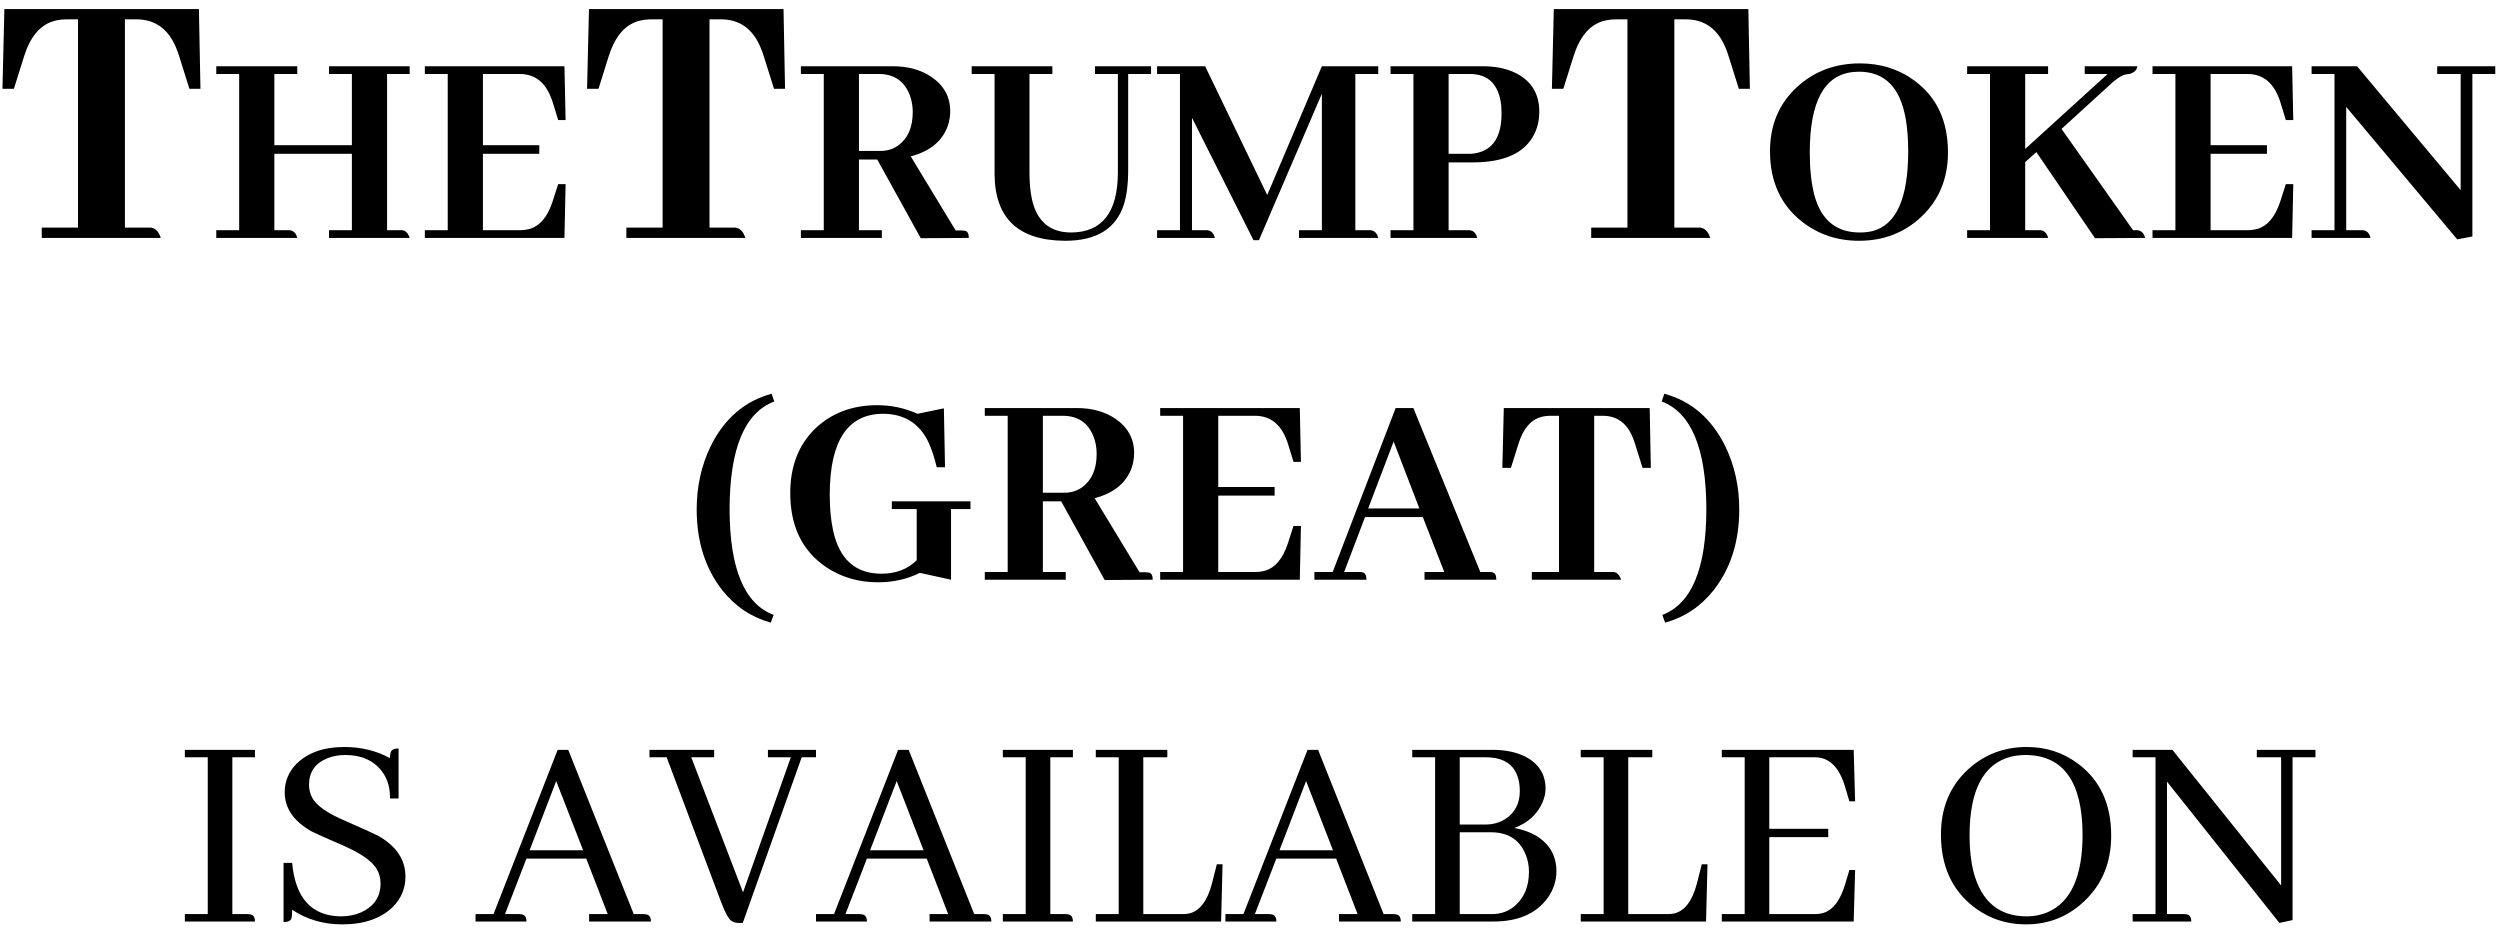 <svg width="256" height="95" viewBox="0 0 256 95" fill="none" xmlns="http://www.w3.org/2000/svg">
<g filter="url(#filter0_b_7143_7668)">
<path d="M16.463 24.363H4.276V23.309H7.987V1.981H6.854C6.333 1.981 5.864 2.046 5.447 2.176C4.067 2.592 3.065 3.816 2.44 5.848L1.424 9.09H0.252L0.447 0.926H20.369L20.526 9.09H19.393L18.377 5.848C18.273 5.509 18.156 5.184 18.026 4.871C17.218 2.944 15.864 1.981 13.963 1.981H12.791V23.309H15.447C15.916 23.361 16.255 23.712 16.463 24.363ZM30.438 24.363H22.147V23.572H24.491V7.576H22.147V6.785H30.438V7.576H28.094V14.871H36.033V7.576H33.69V6.785H41.951V7.576H39.637V23.572H41.19C41.541 23.611 41.795 23.875 41.951 24.363H33.69V23.572H36.033V15.75H28.094V23.572H29.647C30.057 23.611 30.32 23.875 30.438 24.363ZM57.918 12.293H57.157L56.6 10.477C56.541 10.281 56.473 10.096 56.395 9.92C55.77 8.357 54.705 7.576 53.201 7.576H49.451V14.871H55.223V15.75H49.451V23.572H53.201C53.592 23.572 53.953 23.523 54.285 23.426C55.301 23.113 56.063 22.195 56.571 20.672L57.157 18.855H57.918L57.801 24.363H43.504V23.572H45.848V7.576H43.504V6.785H57.801L57.918 12.293ZM76.326 24.363H64.139V23.309H67.85V1.981H66.717C66.196 1.981 65.727 2.046 65.311 2.176C63.931 2.592 62.928 3.816 62.303 5.848L61.287 9.09H60.115L60.311 0.926H80.233L80.389 9.09H79.256L78.24 5.848C78.136 5.509 78.019 5.184 77.889 4.871C77.082 2.944 75.727 1.981 73.826 1.981H72.654V23.309H75.311C75.779 23.361 76.118 23.712 76.326 24.363ZM90.301 24.363H82.01V23.572H84.354V7.576H82.01V6.785H91.444C92.987 6.785 94.295 7.147 95.369 7.869C96.658 8.748 97.303 9.92 97.303 11.385C97.303 11.873 97.225 12.361 97.069 12.85C96.522 14.432 95.252 15.486 93.26 16.014L97.86 23.602H98.475C98.592 23.602 98.709 23.611 98.826 23.631C99.08 23.689 99.207 23.934 99.207 24.363L94.285 24.393L89.832 16.336H87.957V23.572H90.301V24.363ZM89.979 7.576H87.957V15.457H90.154C90.838 15.457 91.444 15.271 91.971 14.9C92.967 14.178 93.465 13.035 93.465 11.473C93.465 10.867 93.367 10.301 93.172 9.773C92.625 8.309 91.561 7.576 89.979 7.576ZM99.5 7.576V6.785H107.762V7.576H105.418V17.654C105.418 18.67 105.496 19.559 105.653 20.32C106.141 22.645 107.489 23.807 109.696 23.807C112.86 23.787 114.451 21.746 114.471 17.684V7.576H112.127V6.785H117.869V7.576H115.526V17.508C115.526 18.836 115.379 19.979 115.086 20.936C114.285 23.416 112.283 24.656 109.08 24.656C104.295 24.637 101.883 22.371 101.844 17.859V7.576H99.5ZM141.131 6.785V7.576H138.787V23.572H140.34C140.75 23.611 141.014 23.875 141.131 24.363H133.016V23.572H135.36V9.598L128.914 24.598H128.358L122.059 12.059V23.572H123.612C124.022 23.611 124.285 23.875 124.403 24.363H118.485V23.572H120.828V7.576H118.485V6.785H123.406L129.764 19.969L135.36 6.785H141.131ZM150.506 7.576H148.338V15.75H150.272C150.389 15.75 150.506 15.75 150.623 15.75C152.713 15.594 153.758 14.217 153.758 11.619C153.758 11.346 153.748 11.082 153.729 10.828C153.494 8.66 152.42 7.576 150.506 7.576ZM151.268 24.363H142.391V23.572H144.735V7.576H142.391V6.785H151.824C153.133 6.785 154.246 7.01 155.164 7.459C156.805 8.26 157.625 9.588 157.625 11.443C157.625 12.244 157.469 12.977 157.156 13.641C156.219 15.633 154.1 16.629 150.799 16.629H148.338V23.572H150.477C150.887 23.611 151.151 23.875 151.268 24.363ZM175.125 24.363H162.938V23.309H166.649V1.981H165.516C164.995 1.981 164.526 2.046 164.11 2.176C162.729 2.592 161.727 3.816 161.102 5.848L160.086 9.09H158.914L159.11 0.926H179.031L179.188 9.09H178.055L177.039 5.848C176.935 5.509 176.818 5.184 176.688 4.871C175.88 2.944 174.526 1.981 172.625 1.981H171.453V23.309H174.11C174.578 23.361 174.917 23.712 175.125 24.363ZM190.447 6.492C192.596 6.492 194.471 7.088 196.072 8.279C198.338 9.959 199.471 12.4 199.471 15.604C199.471 18.299 198.553 20.506 196.717 22.225C194.979 23.846 192.86 24.656 190.36 24.656C188.153 24.656 186.219 24.012 184.559 22.723C182.352 21.004 181.248 18.592 181.248 15.486C181.248 12.791 182.176 10.594 184.031 8.895C185.789 7.293 187.928 6.492 190.447 6.492ZM190.447 23.807C190.916 23.807 191.356 23.758 191.766 23.66C194.188 23.016 195.399 20.291 195.399 15.486C195.399 14.217 195.311 13.094 195.135 12.117C194.569 8.934 192.977 7.342 190.36 7.342C190.184 7.342 189.998 7.352 189.803 7.371C186.815 7.645 185.321 10.389 185.321 15.604C185.321 17.322 185.477 18.777 185.789 19.969C186.473 22.527 188.026 23.807 190.447 23.807ZM209.725 24.363H201.434V23.572H203.778V7.576H201.434V6.785H209.725V7.576H207.381V15.252L215.819 7.576H213.475V6.785H218.865C218.826 7.156 218.563 7.42 218.074 7.576C217.938 7.576 217.791 7.596 217.635 7.635C217.225 7.713 216.619 8.133 215.819 8.895L211.102 13.201L218.426 23.572H218.865C219.276 23.611 219.539 23.875 219.656 24.363L214.53 24.393L208.524 15.574L207.381 16.6V23.572H208.934C209.344 23.611 209.608 23.875 209.725 24.363ZM234.832 12.293H234.071L233.514 10.477C233.455 10.281 233.387 10.096 233.309 9.92C232.684 8.357 231.619 7.576 230.115 7.576H226.365V14.871H232.137V15.75H226.365V23.572H230.115C230.506 23.572 230.867 23.523 231.199 23.426C232.215 23.113 232.977 22.195 233.485 20.672L234.071 18.855H234.832L234.715 24.363H220.418V23.572H222.762V7.576H220.418V6.785H234.715L234.832 12.293ZM249.569 7.576V6.785H255.516V7.576H253.172V24.217L251.619 24.51L240.252 10.945V23.572H241.951C242.362 23.611 242.625 23.875 242.742 24.363H236.707V23.572H239.051V7.576H236.707V6.785H241.365L251.971 19.471V7.576H249.569ZM79.017 40.32L79.281 41.111C76.253 42.264 74.73 45.926 74.71 52.098C74.71 58.211 76.214 61.834 79.222 62.967L78.929 63.758C76.937 63.211 75.277 62.098 73.948 60.418C72.21 58.191 71.341 55.438 71.341 52.156C71.341 49.812 71.82 47.654 72.777 45.682C74.183 42.85 76.263 41.062 79.017 40.32ZM91.322 51.336H99.378V52.127H97.386V59.363L94.193 58.66C92.903 59.305 91.468 59.627 89.886 59.627C87.894 59.627 86.116 59.1 84.554 58.045C82.132 56.385 80.921 53.865 80.921 50.486C80.921 47.752 81.771 45.555 83.47 43.895C85.15 42.293 87.269 41.492 89.827 41.492C91.273 41.492 92.65 41.785 93.958 42.371L96.653 41.815L96.771 47.85H95.921C95.687 46.854 95.403 45.994 95.072 45.272C94.134 43.338 92.581 42.371 90.413 42.371C86.8 42.391 84.984 45.135 84.964 50.604C84.964 52.049 85.081 53.299 85.316 54.354C85.96 57.283 87.611 58.748 90.267 58.748C91.732 58.748 92.933 58.289 93.87 57.371V52.127H91.322V51.336ZM109.134 59.363H100.843V58.572H103.187V42.576H100.843V41.785H110.277C111.82 41.785 113.128 42.147 114.202 42.869C115.491 43.748 116.136 44.92 116.136 46.385C116.136 46.873 116.058 47.361 115.902 47.85C115.355 49.432 114.085 50.486 112.093 51.014L116.693 58.602H117.308C117.425 58.602 117.542 58.611 117.659 58.631C117.913 58.69 118.04 58.934 118.04 59.363L113.118 59.393L108.665 51.336H106.79V58.572H109.134V59.363ZM108.812 42.576H106.79V50.457H108.988C109.671 50.457 110.277 50.272 110.804 49.9C111.8 49.178 112.298 48.035 112.298 46.473C112.298 45.867 112.2 45.301 112.005 44.773C111.458 43.309 110.394 42.576 108.812 42.576ZM133.216 47.293H132.454L131.898 45.477C131.839 45.281 131.771 45.096 131.693 44.92C131.068 43.358 130.003 42.576 128.499 42.576H124.749V49.871H130.521V50.75H124.749V58.572H128.499C128.89 58.572 129.251 58.523 129.583 58.426C130.599 58.113 131.361 57.195 131.868 55.672L132.454 53.855H133.216L133.099 59.363H118.802V58.572H121.146V42.576H118.802V41.785H133.099L133.216 47.293ZM153.226 59.363H145.872V58.572H147.894L145.697 52.947H139.779L137.64 58.572H139.193C139.31 58.572 139.417 58.582 139.515 58.602C139.788 58.66 139.925 58.914 139.925 59.363H134.593V58.572H136.468L142.913 41.785H144.73L151.585 58.572H152.493C152.63 58.572 152.738 58.582 152.816 58.602C153.089 58.66 153.226 58.914 153.226 59.363ZM145.345 52.068L142.708 45.213L140.101 52.068H145.345ZM165.999 59.363H156.859V58.572H159.642V42.576H158.792C158.402 42.576 158.05 42.625 157.738 42.723C156.702 43.035 155.95 43.953 155.482 45.477L154.72 47.908H153.841L153.988 41.785H168.929L169.046 47.908H168.197L167.435 45.477C167.357 45.223 167.269 44.979 167.171 44.744C166.566 43.299 165.55 42.576 164.124 42.576H163.245V58.572H165.238C165.589 58.611 165.843 58.875 165.999 59.363ZM170.423 40.32C173.177 41.062 175.257 42.85 176.663 45.682C177.62 47.654 178.099 49.812 178.099 52.156C178.099 55.438 177.23 58.191 175.491 60.418C174.163 62.098 172.503 63.211 170.511 63.758L170.218 62.967C173.226 61.834 174.73 58.211 174.73 52.098C174.71 45.926 173.187 42.264 170.159 41.111L170.423 40.32ZM26.107 94.363H18.929V93.602H21.273V77.547H18.929V76.785H26.107V77.547H23.792V93.602H25.345C25.443 93.602 25.54 93.611 25.638 93.631C25.95 93.689 26.107 93.934 26.107 94.363ZM41.517 89.764C41.517 90.955 41.097 91.981 40.257 92.84C39.027 94.051 37.288 94.656 35.042 94.656C33.128 94.656 31.419 94.158 29.915 93.162C29.915 93.572 29.896 93.856 29.857 94.012C29.779 94.285 29.505 94.422 29.036 94.422V88.358H29.915C30.247 91.971 31.907 93.797 34.896 93.836C35.657 93.836 36.351 93.699 36.976 93.426C38.304 92.82 38.968 91.834 38.968 90.467C38.968 89.939 38.841 89.451 38.587 89.002C38.118 88.201 37.005 87.41 35.247 86.629C33.353 85.809 32.239 85.311 31.907 85.135C30.072 84.1 29.154 82.762 29.154 81.121C29.154 80.027 29.544 79.07 30.325 78.25C31.497 77.078 33.138 76.492 35.247 76.492C36.986 76.492 38.548 76.873 39.935 77.635C39.935 77.4 39.954 77.215 39.993 77.078C40.072 76.785 40.345 76.639 40.814 76.639V81.766H39.935C39.954 80.672 39.681 79.744 39.114 78.983C38.255 77.869 37.005 77.312 35.364 77.312C34.7 77.312 34.095 77.42 33.548 77.635C32.279 78.143 31.644 79.051 31.644 80.359C31.644 80.848 31.761 81.307 31.995 81.736C32.445 82.518 33.538 83.279 35.277 84.022C37.191 84.861 38.333 85.379 38.704 85.574C40.579 86.629 41.517 88.025 41.517 89.764ZM66.653 94.363H60.325V93.602H62.23L60.032 87.918H53.909L51.712 93.602H53.148C53.245 93.602 53.343 93.611 53.441 93.631C53.753 93.689 53.909 93.934 53.909 94.363H48.695V93.602H50.54L57.103 76.785H58.187L64.896 93.602H65.892C65.99 93.602 66.087 93.611 66.185 93.631C66.497 93.689 66.653 93.934 66.653 94.363ZM59.71 87.068L56.956 79.979L54.232 87.068H59.71ZM76.058 94.51H75.706C75.394 94.51 75.14 94.451 74.945 94.334C74.632 94.158 74.261 93.494 73.831 92.342L68.265 77.547H66.507V76.785H73.128V77.547H70.784L76.087 91.375L80.98 77.547H78.636V76.785H83.558V77.547H82.093L76.058 94.51ZM101.517 94.363H95.189V93.602H97.093L94.896 87.918H88.773L86.575 93.602H88.011C88.109 93.602 88.206 93.611 88.304 93.631C88.616 93.689 88.773 93.934 88.773 94.363H83.558V93.602H85.403L91.966 76.785H93.05L99.759 93.602H100.755C100.853 93.602 100.95 93.611 101.048 93.631C101.361 93.689 101.517 93.934 101.517 94.363ZM94.573 87.068L91.82 79.979L89.095 87.068H94.573ZM109.866 94.363H102.689V93.602H105.032V77.547H102.689V76.785H109.866V77.547H107.552V93.602H109.105C109.202 93.602 109.3 93.611 109.398 93.631C109.71 93.689 109.866 93.934 109.866 94.363ZM125.042 94.363H112.21V93.602H114.554V77.547H112.21V76.785H119.534V77.547H117.073V93.602H121.087C121.302 93.602 121.527 93.582 121.761 93.543C122.855 93.289 123.636 92.264 124.105 90.467L124.603 88.504H125.189L125.042 94.363ZM143.441 94.363H137.113V93.602H139.017L136.82 87.918H130.697L128.499 93.602H129.935C130.032 93.602 130.13 93.611 130.228 93.631C130.54 93.689 130.697 93.934 130.697 94.363H125.482V93.602H127.327L133.89 76.785H134.974L141.683 93.602H142.679C142.777 93.602 142.874 93.611 142.972 93.631C143.284 93.689 143.441 93.934 143.441 94.363ZM136.497 87.068L133.743 79.979L131.019 87.068H136.497ZM158.265 80.77C158.265 81.199 158.167 81.648 157.972 82.117C157.445 83.367 156.478 84.256 155.072 84.783C155.911 84.939 156.654 85.203 157.298 85.574C158.685 86.434 159.378 87.645 159.378 89.207C159.378 90.203 159.075 91.121 158.47 91.961C157.298 93.562 155.452 94.363 152.933 94.363H144.613V93.602H146.956V77.547H144.613V76.785H152.845C154.134 76.785 155.238 77.01 156.156 77.459C157.562 78.182 158.265 79.285 158.265 80.77ZM152.142 77.547H149.476V84.432H152.083C152.864 84.432 153.548 84.246 154.134 83.875C155.13 83.231 155.628 82.273 155.628 81.004C155.628 80.731 155.609 80.467 155.57 80.213C155.296 78.436 154.154 77.547 152.142 77.547ZM152.64 85.223H149.476V93.602H152.786C153.685 93.602 154.456 93.328 155.101 92.781C156.077 91.941 156.566 90.77 156.566 89.266C156.566 88.621 156.448 88.025 156.214 87.479C155.609 85.975 154.417 85.223 152.64 85.223ZM174.7 94.363H161.868V93.602H164.212V77.547H161.868V76.785H169.193V77.547H166.732V93.602H170.745C170.96 93.602 171.185 93.582 171.419 93.543C172.513 93.289 173.294 92.264 173.763 90.467L174.261 88.504H174.847L174.7 94.363ZM189.964 82.059H189.378L188.968 80.682C188.948 80.604 188.919 80.506 188.88 80.389C188.275 78.494 187.269 77.547 185.863 77.547H181.175V84.871H187.21V85.721H181.175V93.602H185.863C186.195 93.602 186.507 93.553 186.8 93.455C187.757 93.123 188.48 92.127 188.968 90.467L189.378 89.09H189.964L189.818 94.363H176.312V93.602H178.656V77.547H176.312V76.785H189.818L189.964 82.059ZM207.542 76.492C209.534 76.492 211.292 77.068 212.816 78.221C215.062 79.9 216.185 82.352 216.185 85.574C216.185 88.328 215.257 90.574 213.402 92.312C211.741 93.875 209.759 94.656 207.454 94.656C205.404 94.656 203.587 94.031 202.005 92.781C199.837 91.062 198.753 88.621 198.753 85.457C198.753 82.723 199.671 80.506 201.507 78.807C203.187 77.264 205.198 76.492 207.542 76.492ZM207.542 93.836C208.323 93.836 209.046 93.689 209.71 93.397C212.073 92.361 213.255 89.715 213.255 85.457C213.236 80.066 211.302 77.352 207.454 77.312C206.907 77.312 206.39 77.371 205.902 77.488C203.089 78.231 201.683 80.926 201.683 85.574C201.683 86.981 201.82 88.221 202.093 89.295C202.894 92.322 204.71 93.836 207.542 93.836ZM231.097 77.547V76.785H237.103V77.547H234.759V94.217L233.411 94.51L221.898 80.037V93.602H223.626C223.724 93.602 223.822 93.611 223.919 93.631C224.232 93.689 224.388 93.934 224.388 94.363H218.382V93.602H220.726V77.547H218.382V76.785H222.454L233.587 90.672V77.547H231.097Z" fill="black"/>
</g>
<defs>
<filter id="filter0_b_7143_7668" x="-3.748" y="-3.074" width="263.264" height="101.73" filterUnits="userSpaceOnUse" color-interpolation-filters="sRGB">
<feFlood flood-opacity="0" result="BackgroundImageFix"/>
<feGaussianBlur in="BackgroundImageFix" stdDeviation="2"/>
<feComposite in2="SourceAlpha" operator="in" result="effect1_backgroundBlur_7143_7668"/>
<feBlend mode="normal" in="SourceGraphic" in2="effect1_backgroundBlur_7143_7668" result="shape"/>
</filter>
</defs>
</svg>
